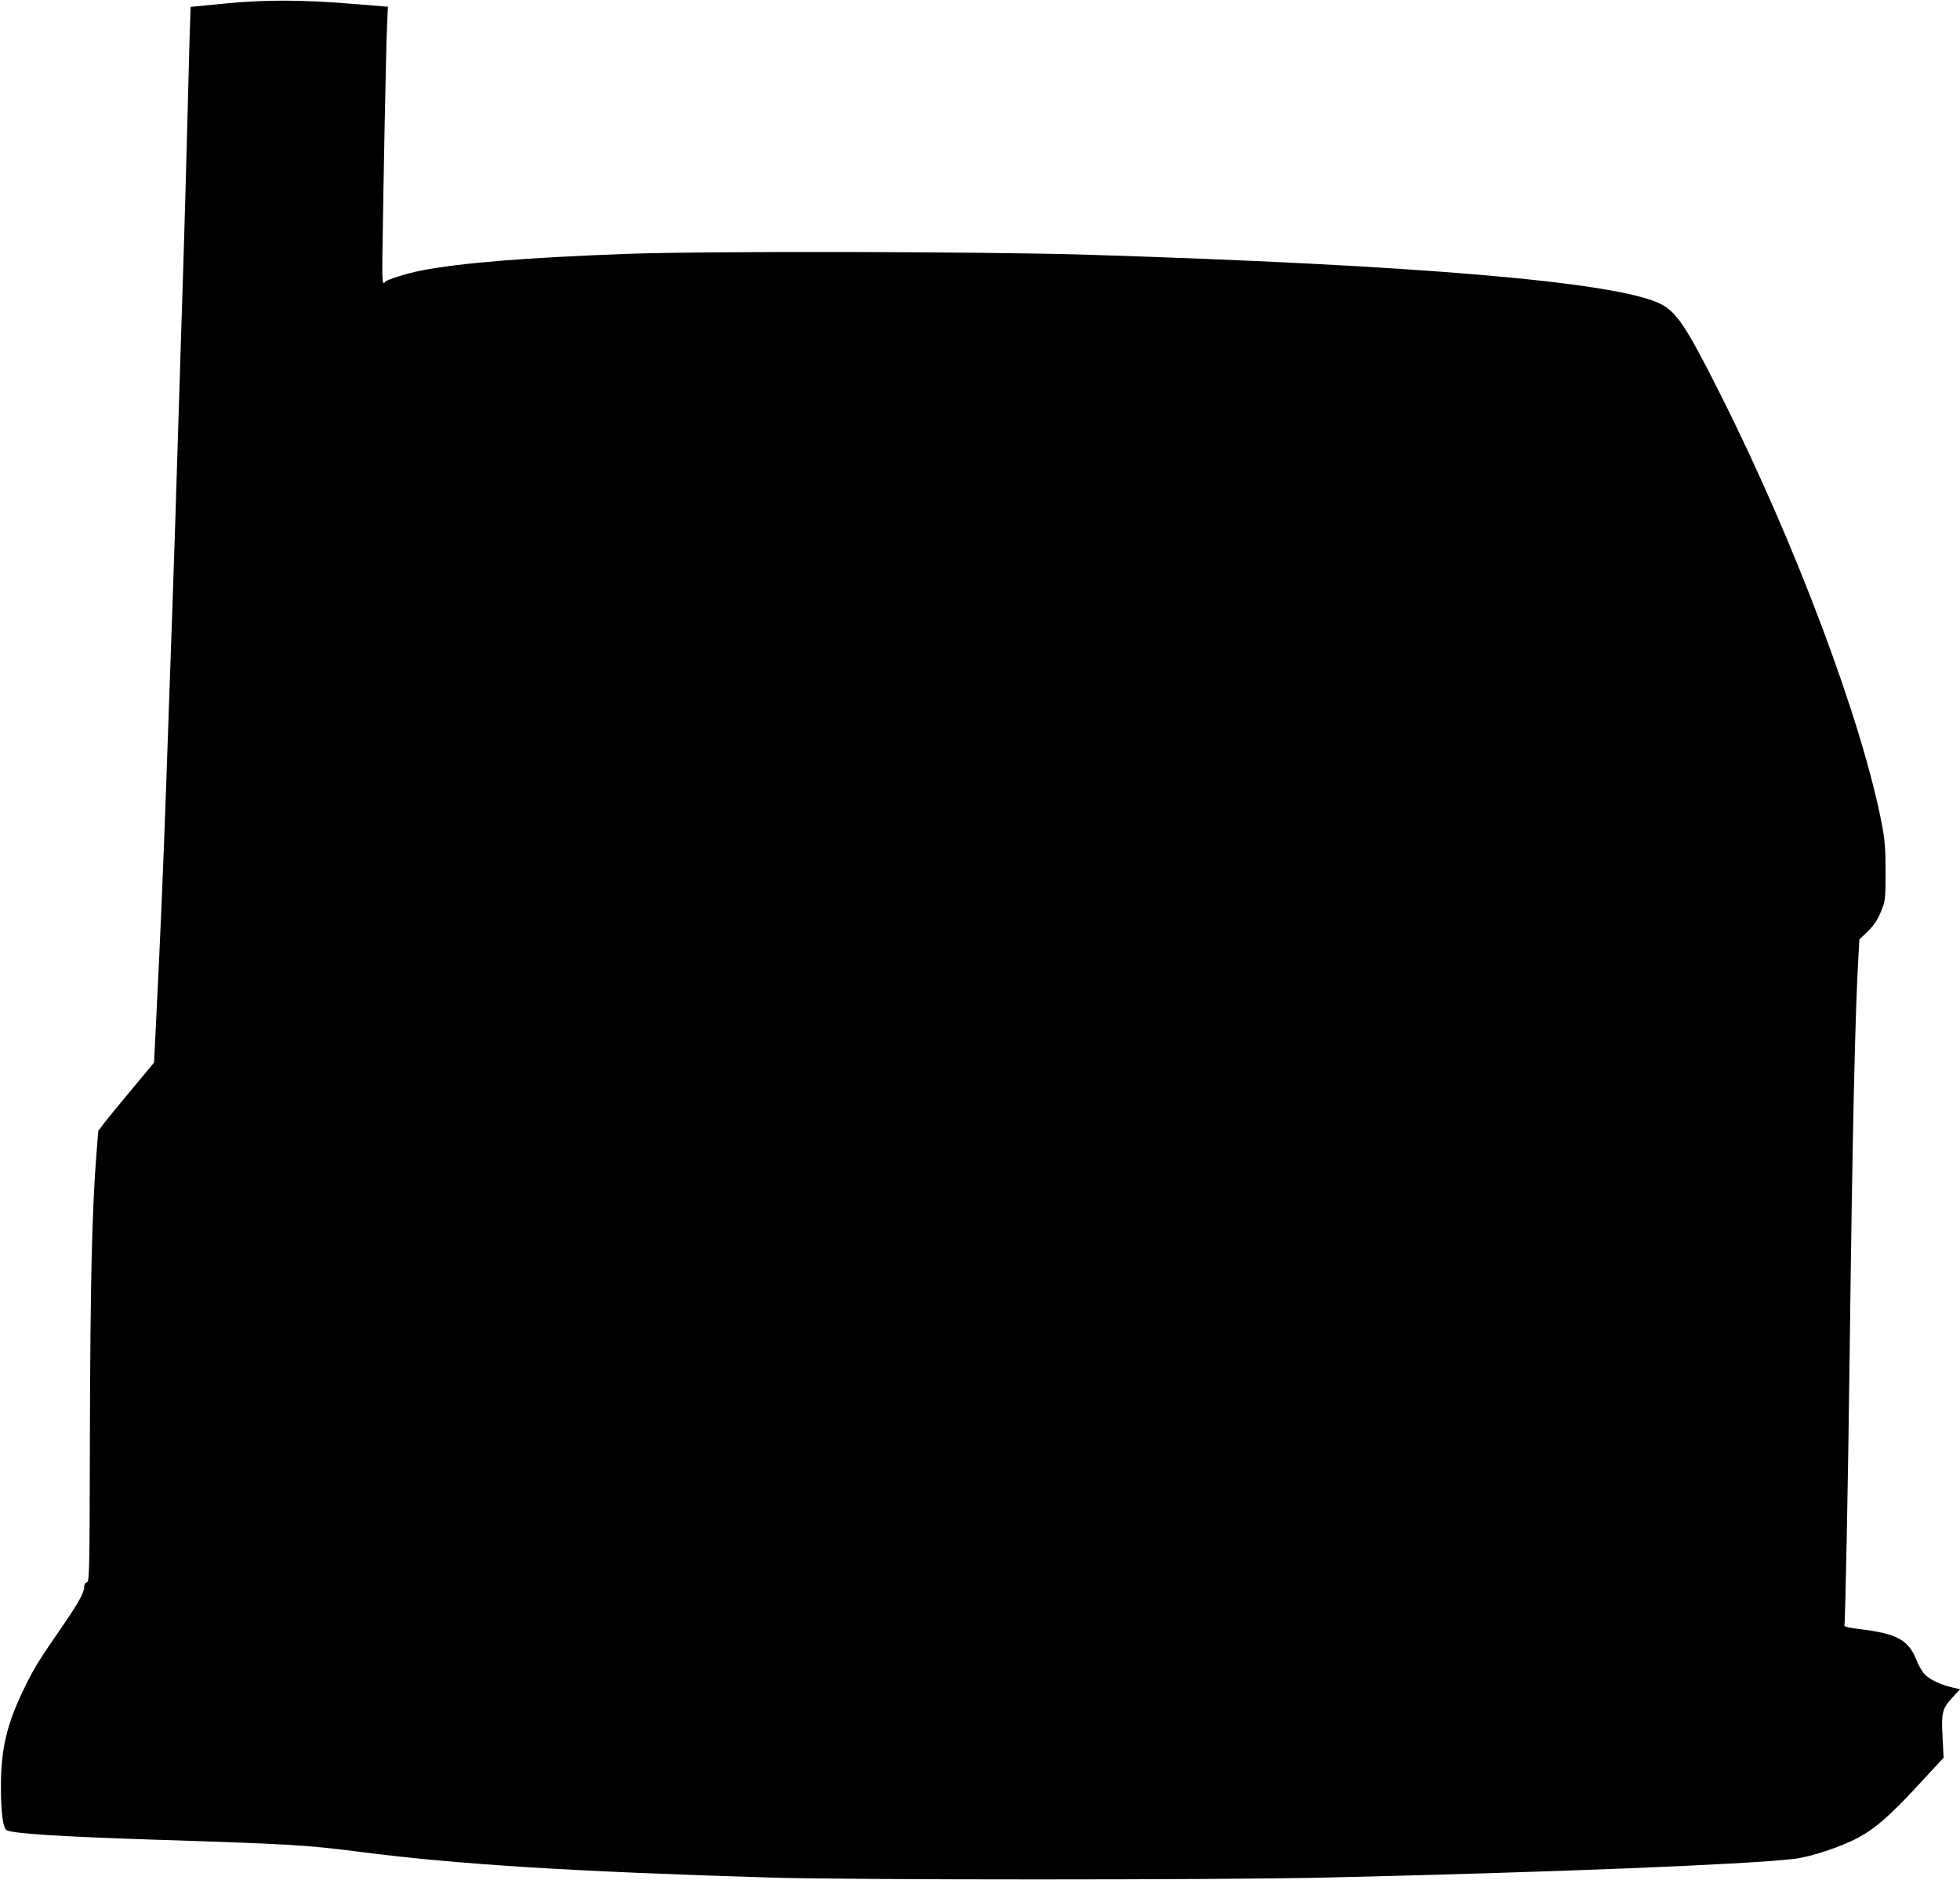 <?xml version="1.0" standalone="no"?>
<!DOCTYPE svg PUBLIC "-//W3C//DTD SVG 20010904//EN"
 "http://www.w3.org/TR/2001/REC-SVG-20010904/DTD/svg10.dtd">
<svg version="1.0" xmlns="http://www.w3.org/2000/svg"
 width="1280pt" height="1228pt" viewBox="0 0 1280 1228"
 preserveAspectRatio="xMidYMid meet">
<g transform="translate(0,1228) scale(0.1,-0.1)"
fill="#000000" stroke="none">
<path d="M1470 12257 l-225 -22 -7 -205 c-3 -113 -11 -403 -17 -645 -6 -242
-16 -577 -21 -745 -5 -168 -14 -455 -20 -637 -29 -950 -44 -1416 -70 -2143 -5
-151 -17 -473 -25 -715 -19 -536 -39 -1008 -62 -1462 l-17 -343 -141 -169
c-77 -92 -159 -193 -182 -222 l-41 -54 -11 -135 c-31 -394 -41 -852 -44 -1892
-2 -864 -3 -917 -20 -922 -10 -2 -17 -14 -17 -28 -1 -41 -36 -105 -158 -281
-143 -207 -177 -264 -242 -399 -107 -224 -144 -386 -144 -623 0 -178 14 -279
40 -289 56 -22 367 -41 979 -61 868 -28 977 -34 1325 -79 635 -82 1393 -129
2685 -168 547 -16 2895 -16 3615 0 1467 34 2731 84 3065 122 103 11 303 77
415 136 117 62 213 146 404 353 l159 172 -7 137 c-9 160 -2 185 70 262 l45 48
-53 12 c-77 18 -149 53 -180 87 -16 16 -39 58 -53 93 -51 130 -128 172 -372
201 -65 8 -100 16 -98 23 6 20 25 981 35 1821 17 1381 36 2215 57 2555 l6 105
42 40 c55 52 81 92 107 162 20 52 22 78 22 238 0 144 -4 204 -22 300 -126 673
-569 1853 -1062 2830 -220 438 -284 532 -393 584 -301 141 -1589 251 -3752
318 -677 20 -2475 24 -2990 5 -653 -24 -1081 -58 -1340 -108 -92 -17 -232 -61
-240 -75 -16 -26 -20 5 -18 158 7 496 24 1367 30 1494 l6 145 -219 18 c-341
28 -578 29 -844 3z"/>
</g>
</svg>
